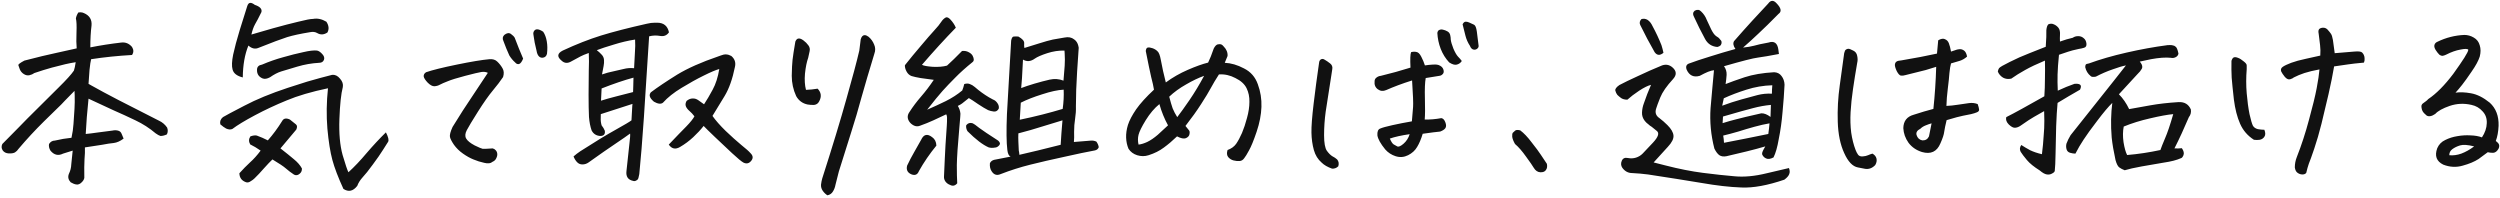 <svg width="682" height="54" viewBox="0 0 682 54" fill="none" xmlns="http://www.w3.org/2000/svg">
<path d="M24.15 26.922C23.785 30.422 23.53 33.63 23.384 36.547C24.223 36.474 25.262 36.346 26.501 36.164C27.741 35.982 29.145 35.8 30.712 35.617C31.186 35.508 31.66 35.508 32.134 35.617C32.645 35.727 32.991 36.018 33.173 36.492C33.392 36.966 33.574 37.404 33.72 37.805C32.809 38.497 31.915 38.898 31.04 39.008C30.202 39.081 29.126 39.245 27.814 39.5C26.501 39.719 24.952 39.956 23.165 40.211C23.202 41.159 23.165 42.234 23.056 43.438C22.983 44.641 22.965 46.336 23.001 48.523C22.928 48.961 22.673 49.38 22.236 49.781C21.798 50.219 21.324 50.401 20.814 50.328C20.34 50.255 19.829 50.055 19.282 49.727C18.626 49.034 18.462 48.268 18.79 47.43C19.191 46.628 19.41 45.753 19.447 44.805C19.52 43.857 19.647 42.617 19.829 41.086C18.991 41.341 18.116 41.615 17.204 41.906C15.892 42.562 14.743 42.289 13.759 41.086C13.395 40.466 13.267 39.865 13.376 39.281C13.777 38.661 14.306 38.352 14.962 38.352C16.493 37.987 18.006 37.732 19.501 37.586C19.793 36.273 19.975 35.016 20.048 33.812C20.121 32.609 20.212 31.242 20.322 29.711C20.395 28.508 20.413 27.25 20.376 25.938C20.376 25.573 20.358 25.19 20.322 24.789C19.228 25.883 18.353 26.776 17.697 27.469C17.296 27.87 16.967 28.216 16.712 28.508C16.02 29.201 14.452 30.732 12.009 33.102C9.603 35.471 7.288 37.969 5.064 40.594C4.809 40.995 4.48 41.323 4.079 41.578C3.678 41.797 3.113 41.888 2.384 41.852C1.655 41.815 1.108 41.542 0.743 41.031C0.379 40.484 0.342 39.901 0.634 39.281L5.118 34.742L7.415 32.391C10.952 28.854 13.796 26.029 15.947 23.914C18.098 21.799 19.501 20.25 20.157 19.266C20.34 18.755 20.504 17.99 20.65 16.969C19.702 17.115 18.754 17.297 17.806 17.516C16.858 17.734 15.637 18.044 14.142 18.445C12.684 18.846 11.098 19.338 9.384 19.922C8.983 20.213 8.527 20.414 8.017 20.523C7.506 20.633 6.996 20.523 6.486 20.195C5.975 19.867 5.611 19.43 5.392 18.883C5.21 18.336 5.082 17.971 5.009 17.789C4.936 17.57 5.483 17.151 6.65 16.531C10.296 15.583 13.085 14.909 15.017 14.508C16.986 14.07 18.954 13.633 20.923 13.195C20.814 12.138 20.796 10.698 20.868 8.875C20.941 7.016 20.887 5.74 20.704 5.047C20.777 4.536 20.996 3.99 21.361 3.406C21.543 3.37 21.725 3.352 21.907 3.352C22.272 3.352 22.6 3.424 22.892 3.57C24.423 4.227 25.116 5.357 24.97 6.961C24.751 8.674 24.642 10.662 24.642 12.922C27.413 12.375 30.22 11.938 33.064 11.609C34.23 11.463 35.215 11.865 36.017 12.812C36.491 13.578 36.491 14.307 36.017 15C32.152 15.219 28.433 15.602 24.861 16.148C24.715 16.695 24.569 17.662 24.423 19.047C24.314 20.432 24.223 21.708 24.15 22.875L24.915 23.312C26.921 24.443 29.363 25.755 32.243 27.25C35.525 28.927 39.243 30.823 43.4 32.938C44.275 33.339 45.004 33.958 45.587 34.797C45.842 35.417 45.824 36.036 45.532 36.656C44.913 36.948 44.329 37.094 43.782 37.094C43.418 36.984 42.98 36.747 42.47 36.383C40.793 34.961 38.952 33.776 36.947 32.828C34.978 31.88 32.991 30.969 30.986 30.094C28.98 29.182 26.702 28.125 24.15 26.922ZM76.512 40.484C78.007 41.651 79.228 42.635 80.176 43.438C81.16 44.24 81.889 45.078 82.363 45.953C82.4 46.573 82.181 47.065 81.707 47.43C81.233 47.831 80.741 47.904 80.231 47.648C79.392 47.102 78.645 46.536 77.988 45.953C77.369 45.406 76.147 44.586 74.324 43.492C73.741 44.039 72.975 44.841 72.028 45.898C71.08 46.992 70.205 47.922 69.403 48.688C69.147 48.943 68.801 49.198 68.363 49.453C67.962 49.745 67.561 49.836 67.16 49.727C65.957 49.325 65.337 48.505 65.301 47.266C66.285 46.172 67.251 45.188 68.199 44.312C69.184 43.438 70.15 42.362 71.098 41.086C70.113 40.393 69.165 39.828 68.254 39.391C67.817 38.625 67.835 37.896 68.309 37.203C69.038 36.948 69.621 36.875 70.059 36.984C71.08 37.349 72.082 37.786 73.067 38.297C74.452 36.729 75.746 34.979 76.949 33.047C77.35 32.281 78.061 32.135 79.082 32.609L80.723 33.922C81.087 34.214 81.124 34.688 80.832 35.344C78.973 37.568 77.533 39.281 76.512 40.484ZM95.051 46.992C96.655 45.534 98.314 43.784 100.028 41.742C101.778 39.7 103.528 37.823 105.278 36.109C105.934 37.385 106.134 38.242 105.879 38.68C105.624 39.117 105.15 39.865 104.457 40.922C103.801 41.979 102.889 43.292 101.723 44.859C100.556 46.464 99.626 47.63 98.934 48.359C98.241 49.125 97.749 49.909 97.457 50.711C96.327 52.169 95.069 52.443 93.684 51.531C92.262 48.432 91.259 45.807 90.676 43.656C90.093 41.505 89.637 38.643 89.309 35.07C89.017 31.497 89.072 27.833 89.473 24.078C84.952 25.026 81.178 26.138 78.153 27.414C75.126 28.654 72.246 30.003 69.512 31.461C66.778 32.919 64.736 34.159 63.387 35.18C62.913 35.398 62.348 35.362 61.692 35.07C61.218 34.815 60.689 34.432 60.106 33.922C59.923 33.156 60.16 32.5 60.817 31.953C61.473 31.552 63.423 30.513 66.668 28.836C69.913 27.122 73.85 25.5 78.481 23.969C80.34 23.349 82.108 22.784 83.785 22.273C86.301 21.544 88.58 20.924 90.621 20.414C91.423 20.341 92.134 20.688 92.754 21.453C93.41 22.182 93.665 22.948 93.52 23.75C93.046 25.573 92.736 28.471 92.59 32.445C92.444 36.383 92.736 39.664 93.465 42.289C94.231 44.878 94.759 46.445 95.051 46.992ZM67.762 12.43C66.778 14.836 66.267 17.734 66.231 21.125C64.626 20.724 63.697 19.995 63.442 18.938C63.186 18.062 63.241 16.713 63.606 14.891C64.007 13.031 64.608 10.789 65.41 8.164C66.249 5.539 66.923 3.388 67.434 1.711C67.616 1.091 67.908 0.781 68.309 0.781C68.637 0.781 69.038 0.964 69.512 1.328C70.934 1.802 71.535 2.458 71.317 3.297C70.587 4.792 70.004 5.904 69.567 6.633C69.165 7.362 68.837 8.292 68.582 9.422C69.895 9.021 71.845 8.456 74.434 7.727C77.059 6.997 79.374 6.396 81.379 5.922C83.384 5.411 84.733 5.156 85.426 5.156C86.593 4.938 87.796 5.193 89.035 5.922C89.728 6.979 89.819 7.964 89.309 8.875C88.361 9.495 87.449 9.549 86.574 9.039C86.028 8.711 85.389 8.62 84.66 8.766C81.962 9.203 79.848 9.659 78.317 10.133C76.822 10.607 74.197 11.591 70.442 13.086C69.567 13.45 68.673 13.232 67.762 12.43ZM88.379 16.312C88.16 16.859 87.723 17.133 87.067 17.133C85.061 17.242 83.074 17.588 81.106 18.172C79.173 18.755 77.715 19.193 76.731 19.484C75.783 19.776 74.762 20.305 73.668 21.07C72.866 21.508 72.192 21.617 71.645 21.398C70.587 20.961 70.077 20.177 70.113 19.047C70.113 18.245 70.569 17.771 71.481 17.625C73.449 16.787 75.382 16.112 77.278 15.602C79.173 15.055 80.978 14.599 82.692 14.234C84.405 13.833 85.681 13.688 86.52 13.797C86.994 13.906 87.468 14.234 87.942 14.781C88.415 15.292 88.561 15.802 88.379 16.312ZM133.085 19.867C132.575 19.612 131.973 19.539 131.28 19.648C130.588 19.758 129.129 20.104 126.905 20.688C124.681 21.271 123.095 21.763 122.147 22.164C121.2 22.529 120.489 22.838 120.015 23.094C119.577 23.349 119.067 23.495 118.483 23.531C117.937 23.531 117.335 23.203 116.679 22.547C116.022 21.854 115.658 21.289 115.585 20.852C115.549 20.378 115.767 19.995 116.241 19.703C117.918 19.12 120.707 18.427 124.608 17.625C128.509 16.823 131.481 16.331 133.522 16.148C134.434 16.076 135.145 16.294 135.655 16.805C136.202 17.315 136.676 17.917 137.077 18.609C137.478 19.266 137.533 20.068 137.241 21.016C136.512 22.109 135.582 23.331 134.452 24.68C133.322 26.029 131.973 27.943 130.405 30.422C128.838 32.901 127.817 34.596 127.343 35.508C126.869 36.419 126.814 37.185 127.179 37.805C127.543 38.425 128.309 39.044 129.476 39.664C130.679 40.247 131.408 40.557 131.663 40.594C131.918 40.63 132.83 40.594 134.397 40.484C134.726 40.557 134.999 40.721 135.218 40.977C135.473 41.232 135.619 41.56 135.655 41.961C135.692 42.325 135.601 42.727 135.382 43.164C135.2 43.602 134.853 43.93 134.343 44.148C133.869 44.586 133.121 44.677 132.101 44.422C131.08 44.203 130.095 43.893 129.147 43.492C128.236 43.128 127.288 42.599 126.304 41.906C125.319 41.214 124.499 40.411 123.843 39.5C123.223 38.589 122.858 37.878 122.749 37.367C122.64 36.82 122.877 35.909 123.46 34.633C125.356 31.534 127.197 28.672 128.983 26.047C130.77 23.385 132.137 21.326 133.085 19.867ZM142.71 15.984C142.382 16.823 142.017 17.315 141.616 17.461C141.215 17.57 140.851 17.424 140.522 17.023C139.903 16.477 139.374 15.838 138.937 15.109C138.353 13.833 137.825 12.539 137.351 11.227C137.022 10.57 137.095 10.005 137.569 9.531C138.262 8.984 138.864 8.893 139.374 9.258C139.884 9.622 140.231 9.969 140.413 10.297C141.215 12.412 141.981 14.307 142.71 15.984ZM146.374 13.852C145.973 12.284 145.7 10.898 145.554 9.695C145.371 8.966 145.536 8.438 146.046 8.109C146.192 8.036 146.356 8 146.538 8C146.976 8 147.522 8.219 148.179 8.656C148.653 9.349 148.981 10.224 149.163 11.281C149.345 12.302 149.364 13.432 149.218 14.672C149.072 15.255 148.744 15.602 148.233 15.711C147.759 15.82 147.358 15.711 147.03 15.383C146.702 15.055 146.483 14.544 146.374 13.852ZM156.463 42.672C157.046 42.161 157.666 41.688 158.322 41.25C162.296 38.698 165.504 36.747 167.947 35.398C170.426 34.013 171.866 33.156 172.268 32.828C172.34 31.042 172.413 29.729 172.486 28.891L172.541 28.344C169.624 29.292 166.744 30.221 163.9 31.133C163.827 32.3 163.864 33.175 164.01 33.758L164.119 34.195C164.52 34.706 164.812 35.198 164.994 35.672C165.14 36.62 164.721 37.094 163.736 37.094C162.643 37.021 161.859 36.51 161.385 35.562C161.02 34.505 160.783 33.284 160.674 31.898C160.601 30.367 160.564 28.326 160.564 25.773C160.564 23.185 160.583 21.016 160.619 19.266C160.692 17.479 160.692 15.875 160.619 14.453C159.598 14.818 158.851 15.128 158.377 15.383C157.939 15.638 157.028 16.13 155.643 16.859C154.731 17.333 153.911 17.224 153.182 16.531C151.906 15.474 152.015 14.562 153.51 13.797C157.192 12.083 160.674 10.716 163.955 9.695C167.273 8.674 171.447 7.599 176.478 6.469C177.208 6.286 177.937 6.195 178.666 6.195H179.268C181.054 6.195 182.129 7.07 182.494 8.82C181.911 9.659 181.109 9.987 180.088 9.805C179.067 9.622 178.064 9.659 177.08 9.914L175.986 26.867L175.658 32.008C175.221 38.352 174.801 43.51 174.4 47.484C174.327 47.776 174.254 48.104 174.182 48.469C174.109 48.833 173.908 49.089 173.58 49.234C173.288 49.417 172.997 49.453 172.705 49.344C171.32 49.052 170.718 48.159 170.9 46.664C171.228 43.638 171.484 41.268 171.666 39.555C171.885 37.805 171.958 36.766 171.885 36.438C171.156 36.984 169.843 37.896 167.947 39.172C166.088 40.411 163.627 42.125 160.564 44.312C160.054 44.677 159.489 44.859 158.869 44.859C158.286 44.859 157.794 44.641 157.393 44.203C156.991 43.766 156.682 43.255 156.463 42.672ZM164.228 20.305C165.286 19.94 166.288 19.667 167.236 19.484C168.184 19.266 169.132 19.047 170.08 18.828C171.064 18.573 172.031 18.5 172.978 18.609C173.051 17.224 173.124 15.857 173.197 14.508C173.307 13.122 173.325 11.883 173.252 10.789C171.356 11.081 169.424 11.537 167.455 12.156C165.486 12.74 163.937 13.25 162.807 13.688C163.281 14.052 163.718 14.453 164.119 14.891C164.52 15.292 164.739 15.784 164.775 16.367C164.812 16.914 164.775 17.461 164.666 18.008C164.557 18.555 164.411 19.32 164.228 20.305ZM163.955 27.469C164.939 27.141 166.361 26.74 168.221 26.266C170.116 25.755 171.611 25.372 172.705 25.117C172.741 24.607 172.76 24.023 172.76 23.367C172.76 22.711 172.778 21.982 172.814 21.18C170.262 21.872 167.364 22.857 164.119 24.133C164.083 25.008 164.028 26.12 163.955 27.469ZM182.439 39.445C184.481 37.294 186.067 35.654 187.197 34.523C188.327 33.357 189.075 32.427 189.439 31.734C189.002 31.151 188.564 30.677 188.127 30.312C187.58 29.838 187.234 29.383 187.088 28.945C186.942 28.508 187.015 28.034 187.307 27.523C187.853 27.086 188.4 26.867 188.947 26.867C189.494 26.831 190.023 26.995 190.533 27.359L192.064 28.453C192.83 27.287 193.614 25.956 194.416 24.461C195.254 22.93 195.856 21.052 196.221 18.828C195.273 19.083 193.851 19.685 191.955 20.633C190.096 21.544 188.09 22.656 185.939 23.969C183.825 25.245 182.129 26.594 180.853 28.016C180.307 28.453 179.486 28.362 178.393 27.742C177.7 27.159 177.317 26.63 177.244 26.156C177.208 25.792 177.317 25.463 177.572 25.172C179.359 23.823 181.747 22.219 184.736 20.359C187.616 18.609 191.353 16.951 195.947 15.383C196.202 15.273 196.458 15.182 196.713 15.109C197.661 14.708 198.59 14.763 199.502 15.273C200.45 16.076 200.778 17.078 200.486 18.281C199.83 21.526 198.9 24.151 197.697 26.156C196.494 28.125 195.382 29.948 194.361 31.625C195.236 32.865 196.439 34.232 197.971 35.727C199.538 37.221 200.96 38.497 202.236 39.555C203.512 40.575 204.333 41.305 204.697 41.742C205.426 42.435 205.518 43.128 204.971 43.82C204.387 44.586 203.676 44.768 202.838 44.367C202.291 44.075 201.252 43.219 199.721 41.797C198.189 40.339 196.622 38.862 195.018 37.367C193.413 35.836 192.393 34.833 191.955 34.359C191.153 35.38 190.205 36.401 189.111 37.422C188.018 38.443 186.814 39.336 185.502 40.102C184.262 40.831 183.241 40.612 182.439 39.445ZM225.723 53.281C225.249 52.99 224.83 52.589 224.466 52.078C224.101 51.568 223.937 51.003 223.973 50.383C224.046 49.763 224.156 49.198 224.302 48.688C227.109 39.938 229.315 32.682 230.919 26.922C232.559 21.162 233.726 16.787 234.419 13.797C234.528 12.812 234.656 11.792 234.802 10.734C235.02 9.969 235.385 9.586 235.895 9.586C236.187 9.586 236.533 9.732 236.934 10.023C237.627 10.607 238.137 11.318 238.466 12.156C238.83 12.958 238.848 13.797 238.52 14.672C237.098 19.338 235.932 23.294 235.02 26.539C234.145 29.784 233.216 32.938 232.231 36C231.283 39.026 230.153 42.617 228.841 46.773C228.549 48.013 228.239 49.234 227.911 50.438C227.802 51.057 227.583 51.641 227.255 52.188C226.927 52.771 226.416 53.135 225.723 53.281ZM220.473 15.766C220.072 16.896 219.781 18.336 219.598 20.086C219.453 21.799 219.544 23.276 219.872 24.516C220.929 24.479 221.986 24.37 223.044 24.188C224.028 25.208 224.174 26.357 223.481 27.633C223.19 28.216 222.734 28.544 222.114 28.617C221.531 28.654 220.929 28.617 220.309 28.508C218.924 28.216 217.885 27.451 217.192 26.211C216.39 24.461 215.989 22.62 215.989 20.688C216.026 18.719 216.098 17.26 216.208 16.312C216.317 15.328 216.572 13.669 216.973 11.336C217.192 10.825 217.466 10.552 217.794 10.516C218.158 10.443 218.614 10.607 219.161 11.008C219.708 11.409 220.164 11.865 220.528 12.375C220.893 12.849 221.002 13.396 220.856 14.016C220.747 14.635 220.619 15.219 220.473 15.766ZM252.929 29.93C254.679 29.164 256.375 28.38 258.015 27.578C259.692 26.74 261.187 25.773 262.5 24.68C262.718 24.133 262.901 23.549 263.047 22.93C263.63 22.747 264.14 22.747 264.578 22.93C265.015 23.076 265.471 23.349 265.945 23.75C267.148 24.807 268.424 25.737 269.773 26.539C270.138 26.758 270.502 26.958 270.867 27.141C271.377 27.323 271.797 27.669 272.125 28.18C272.453 28.654 272.562 29.146 272.453 29.656C272.125 30.24 271.669 30.495 271.086 30.422C270.502 30.349 269.992 30.221 269.554 30.039C268.825 29.674 267.914 29.128 266.82 28.398C265.726 27.633 264.888 27.086 264.304 26.758C263.356 27.487 262.737 27.979 262.445 28.234C262.153 28.453 261.771 28.672 261.297 28.891C261.698 29.547 261.935 30.258 262.008 31.023C262.008 31.315 261.989 31.625 261.953 31.953C261.88 33.12 261.789 34.195 261.679 35.18C261.278 39.591 261.06 42.872 261.023 45.023C261.023 47.175 261.06 48.833 261.133 50C260.549 50.693 259.893 50.839 259.164 50.438C258.653 50.255 258.234 49.945 257.906 49.508C257.614 49.07 257.487 48.615 257.523 48.141C257.596 46.865 257.669 45.242 257.742 43.273C257.815 41.305 257.997 38.297 258.289 34.25C258.325 33.922 258.343 33.557 258.343 33.156V32.555C258.38 31.935 258.307 31.479 258.125 31.188C256.994 31.734 255.828 32.281 254.625 32.828C253.422 33.375 252.2 33.867 250.961 34.305C250.414 34.523 249.867 34.505 249.32 34.25C248.81 33.995 248.409 33.667 248.117 33.266C247.461 32.354 247.461 31.443 248.117 30.531C249.028 29.109 250.086 27.706 251.289 26.32C252.492 24.935 253.64 23.422 254.734 21.781C253.422 21.599 252.218 21.435 251.125 21.289C250.067 21.107 249.247 20.924 248.664 20.742C248.08 20.523 247.625 20.104 247.297 19.484C246.968 18.865 246.823 18.299 246.859 17.789C248.244 16.039 249.703 14.271 251.234 12.484C252.765 10.662 253.968 9.276 254.843 8.328C255.755 7.344 256.393 6.56 256.758 5.977C257.122 5.43 257.505 5.047 257.906 4.828C258.015 4.755 258.125 4.719 258.234 4.719C258.526 4.719 258.854 4.901 259.218 5.266C259.911 5.995 260.422 6.76 260.75 7.562C257.76 10.625 254.679 13.997 251.508 17.68C251.945 17.935 252.929 18.117 254.461 18.227C255.992 18.299 257.286 18.19 258.343 17.898C258.963 17.279 259.601 16.677 260.258 16.094C260.914 15.474 261.643 14.745 262.445 13.906C263.138 13.833 263.739 13.943 264.25 14.234C264.76 14.49 265.125 14.818 265.343 15.219C265.744 16.021 265.744 16.586 265.343 16.914C263.448 18.445 261.862 19.867 260.586 21.18C259.31 22.456 258.161 23.659 257.14 24.789C256.156 25.883 254.752 27.596 252.929 29.93ZM255.445 39.719C253.622 41.943 252.036 44.258 250.687 46.664C250.323 47.612 249.666 47.922 248.718 47.594C247.588 47.156 247.169 46.354 247.461 45.188C248.08 43.875 248.718 42.654 249.375 41.523C250.031 40.393 250.669 39.263 251.289 38.133C251.981 36.638 252.984 36.401 254.297 37.422C255.026 37.932 255.409 38.698 255.445 39.719ZM271.359 40.266C270.812 40.375 270.265 40.357 269.718 40.211C268.114 39.518 266.182 38.042 263.922 35.781C263.593 35.198 263.484 34.651 263.593 34.141C263.849 33.849 264.104 33.667 264.359 33.594C264.614 33.521 264.906 33.521 265.234 33.594C265.672 33.776 266.31 34.214 267.148 34.906C268.023 35.562 269.737 36.711 272.289 38.352C272.836 38.825 272.927 39.263 272.562 39.664C272.198 40.065 271.797 40.266 271.359 40.266ZM292.961 38.734C295.002 38.552 296.57 38.425 297.664 38.352C298.101 38.315 298.575 38.406 299.086 38.625C299.45 39.135 299.669 39.646 299.742 40.156C299.56 40.63 299.213 40.922 298.703 41.031C296.515 41.432 293.726 42.016 290.336 42.781C286.945 43.51 283.864 44.221 281.093 44.914C278.323 45.607 275.625 46.464 273 47.484C271.942 47.958 271.104 47.685 270.484 46.664C270.119 46.117 269.974 45.406 270.047 44.531C270.265 44.057 270.648 43.747 271.195 43.602C271.45 43.565 272.945 43.273 275.679 42.727C275.205 42.508 274.914 41.906 274.804 40.922C274.549 38.88 274.513 35.617 274.695 31.133C274.804 29.055 274.95 26.503 275.133 23.477C275.315 19.977 275.552 15.838 275.843 11.062C275.989 10.333 276.226 9.969 276.554 9.969C276.919 9.932 277.338 9.932 277.812 9.969C278.906 10.588 279.435 11.19 279.398 11.773C279.362 12.32 279.38 12.758 279.453 13.086L283.5 11.828C284.994 11.354 286.234 11.008 287.218 10.789L290.39 10.242C291.448 10.023 292.323 10.188 293.015 10.734C293.599 11.135 293.981 11.719 294.164 12.484L294.273 13.031C294.237 13.906 294.091 16.076 293.836 19.539C293.617 23.003 293.508 26.156 293.508 29C293.544 30.13 293.471 31.26 293.289 32.391C293.106 33.521 293.015 34.706 293.015 35.945C293.052 37.148 293.034 38.078 292.961 38.734ZM278.468 28.016C278.359 29.766 278.268 31.315 278.195 32.664C280.31 32.227 282.369 31.753 284.375 31.242C286.38 30.732 288.221 30.221 289.898 29.711C290.153 27.924 290.244 26.174 290.172 24.461C288.604 24.534 286.653 24.953 284.32 25.719C281.987 26.448 280.036 27.213 278.468 28.016ZM289.351 39.5C289.461 37.531 289.625 35.307 289.843 32.828L284.648 34.414C282.242 35.18 279.963 35.836 277.812 36.383C277.776 37.148 277.776 37.896 277.812 38.625C277.849 39.354 277.885 40.156 277.922 41.031C278.031 41.542 278.086 41.943 278.086 42.234C281.148 41.542 284.903 40.63 289.351 39.5ZM278.578 24.023C279.526 23.659 280.729 23.258 282.187 22.82C283.682 22.383 285.067 22.018 286.343 21.727C287.656 21.435 288.914 21.526 290.117 22C290.226 20.76 290.336 19.412 290.445 17.953C290.518 16.787 290.518 15.675 290.445 14.617C290.445 14.362 290.427 14.088 290.39 13.797C288.823 13.76 287.255 13.997 285.687 14.508C284.119 15.018 282.989 15.51 282.297 15.984C281.203 16.787 280.127 16.878 279.07 16.258C278.997 17.971 278.906 19.667 278.797 21.344C278.724 22.255 278.651 23.148 278.578 24.023ZM334.878 40.922C335.898 40.557 336.682 39.992 337.229 39.227C337.776 38.425 338.305 37.44 338.815 36.273C339.325 35.07 339.781 33.703 340.182 32.172C340.62 30.604 340.838 29.146 340.838 27.797C340.875 26.448 340.62 25.208 340.073 24.078C339.526 22.948 338.505 22.018 337.01 21.289C335.552 20.523 334.057 20.195 332.526 20.305C331.651 21.654 330.922 22.875 330.338 23.969C329.755 25.062 328.862 26.539 327.659 28.398C326.492 30.221 325.07 32.208 323.393 34.359C323.794 34.87 324.104 35.253 324.323 35.508C324.542 35.727 324.596 36.091 324.487 36.602C324.414 37.075 324.086 37.44 323.503 37.695C322.956 37.914 322.154 37.75 321.096 37.203C319.893 38.37 318.69 39.391 317.487 40.266C316.32 41.141 314.935 41.833 313.331 42.344C312.31 42.672 311.271 42.672 310.213 42.344C309.193 42.016 308.409 41.432 307.862 40.594C307.461 39.646 307.242 38.625 307.206 37.531C307.169 36.438 307.333 35.289 307.698 34.086C308.099 32.846 308.846 31.424 309.94 29.82C311.07 28.216 312.693 26.43 314.807 24.461C314.661 23.549 314.406 22.401 314.042 21.016C313.713 19.594 313.221 17.224 312.565 13.906C312.638 13.323 312.82 13.013 313.112 12.977C313.404 12.904 313.823 12.958 314.37 13.141C314.917 13.323 315.372 13.596 315.737 13.961C316.138 14.289 316.448 15.073 316.667 16.312C317.031 18.318 317.487 20.378 318.034 22.492C319.857 21.143 321.862 19.995 324.049 19.047C326.237 18.099 328.078 17.443 329.573 17.078C330.047 16.13 330.557 14.854 331.104 13.25C331.432 12.594 331.797 12.211 332.198 12.102C332.38 12.065 332.562 12.047 332.745 12.047C332.891 12.047 333.018 12.065 333.128 12.102C333.346 12.175 333.601 12.393 333.893 12.758C334.221 13.086 334.476 13.469 334.659 13.906C334.841 14.344 334.914 14.8 334.878 15.273C334.586 15.966 334.331 16.586 334.112 17.133C335.825 17.206 337.575 17.716 339.362 18.664C341.185 19.576 342.443 21.016 343.135 22.984C343.864 24.953 344.193 27.013 344.12 29.164C344.047 31.315 343.609 33.575 342.807 35.945C342.005 38.315 341.312 40.01 340.729 41.031C340.182 42.052 339.745 42.763 339.417 43.164C339.088 43.638 338.669 43.893 338.159 43.93C337.648 43.966 337.101 43.911 336.518 43.766C335.935 43.62 335.443 43.31 335.042 42.836C334.677 42.362 334.622 41.724 334.878 40.922ZM318.635 34.195C317.651 32.409 316.867 30.477 316.284 28.398C314.935 29.492 313.695 30.951 312.565 32.773C311.471 34.56 310.815 35.891 310.596 36.766C310.378 37.641 310.378 38.534 310.596 39.445C311.289 39.372 312.073 39.135 312.948 38.734C313.859 38.297 314.825 37.641 315.846 36.766C316.867 35.854 317.797 34.997 318.635 34.195ZM318.963 26.375C319.292 27.651 319.601 28.708 319.893 29.547C320.221 30.349 320.641 31.151 321.151 31.953C322.026 30.823 323.138 29.273 324.487 27.305C325.836 25.336 327.167 23.13 328.479 20.688C326.948 21.234 325.307 22.018 323.557 23.039C321.807 24.023 320.276 25.135 318.963 26.375ZM385.216 21.945C383.831 22.383 382.555 22.82 381.388 23.258C380.221 23.695 379.146 24.133 378.162 24.57C377.323 24.935 376.557 24.862 375.865 24.352C375.172 23.841 374.88 23.112 374.99 22.164C374.99 21.763 375.154 21.435 375.482 21.18C375.846 20.888 376.247 20.724 376.685 20.688C379.419 20.031 382.117 19.284 384.779 18.445C384.669 16.148 384.724 14.745 384.943 14.234C385.453 14.088 385.945 14.07 386.419 14.18C386.893 14.253 387.331 14.69 387.732 15.492C388.133 16.258 388.461 17.042 388.716 17.844C389.445 17.734 390.12 17.662 390.74 17.625C391.359 17.552 391.925 17.588 392.435 17.734C393.128 17.99 393.565 18.391 393.747 18.938C393.93 19.484 393.875 19.904 393.583 20.195C393.328 20.487 393.018 20.651 392.654 20.688C391.414 20.87 390.175 21.07 388.935 21.289C388.716 22.492 388.643 24.37 388.716 26.922C388.789 29.474 388.771 31.37 388.662 32.609C390.083 32.646 391.596 32.518 393.201 32.227C393.675 32.3 394.039 32.682 394.294 33.375C394.55 34.031 394.55 34.56 394.294 34.961C394.039 35.325 393.565 35.635 392.872 35.891C391.997 35.964 390.412 36.164 388.115 36.492C387.677 37.95 387.167 39.154 386.583 40.102C386.037 41.05 385.216 41.797 384.122 42.344C383.029 42.891 381.899 42.982 380.732 42.617C379.602 42.253 378.654 41.633 377.888 40.758C376.612 39.19 375.901 37.914 375.755 36.93C375.682 35.909 375.938 35.289 376.521 35.07C377.104 34.815 378.216 34.505 379.857 34.141C381.497 33.776 383.266 33.43 385.162 33.102C385.307 31.461 385.417 30.148 385.49 29.164C385.563 28.18 385.471 25.773 385.216 21.945ZM379.146 37.805C379.511 38.643 379.857 39.172 380.185 39.391C380.513 39.573 380.841 39.755 381.169 39.938C381.534 40.12 382.099 39.883 382.865 39.227C383.667 38.534 384.232 37.659 384.56 36.602C382.3 36.93 380.495 37.331 379.146 37.805ZM361.318 16.258C361.828 16.549 362.339 16.896 362.849 17.297C363.359 17.698 363.56 18.208 363.451 18.828C363.378 19.448 363.287 20.049 363.177 20.633C362.484 25.008 361.974 28.289 361.646 30.477C361.354 32.628 361.208 34.76 361.208 36.875C361.208 38.99 361.464 40.411 361.974 41.141C362.484 41.833 362.977 42.325 363.451 42.617C363.961 42.872 364.399 43.164 364.763 43.492C365.201 44.003 365.31 44.622 365.091 45.352C364.617 45.825 364.052 46.044 363.396 46.008C362.156 45.57 361.208 45.023 360.552 44.367C359.531 43.492 358.82 42.344 358.419 40.922C358.018 39.464 357.8 37.896 357.763 36.219C357.727 34.542 357.927 31.88 358.365 28.234C358.802 24.588 359.294 20.888 359.841 17.133C359.878 16.695 360.042 16.385 360.333 16.203C360.662 16.021 360.99 16.039 361.318 16.258ZM398.779 16.641C398.451 17.151 397.995 17.479 397.412 17.625C396.865 17.771 396.172 17.57 395.333 17.023C394.349 15.966 393.583 14.745 393.037 13.359C392.49 11.938 392.18 10.479 392.107 8.984C392.18 8.547 392.362 8.273 392.654 8.164C392.982 8.018 393.328 8 393.693 8.109C394.057 8.182 394.44 8.328 394.841 8.547C395.242 8.766 395.497 9.094 395.607 9.531C395.716 9.969 395.771 10.406 395.771 10.844C395.844 11.427 396.081 12.229 396.482 13.25C396.919 14.271 397.339 15 397.74 15.438C398.141 15.838 398.487 16.24 398.779 16.641ZM402.115 6.742C402.479 6.924 402.734 7.544 402.88 8.602C403.026 9.622 403.19 10.935 403.372 12.539C403.372 12.867 403.208 13.141 402.88 13.359C402.552 13.578 402.188 13.615 401.787 13.469C401.422 13.287 401.167 12.977 401.021 12.539C400.438 11.664 400.018 10.716 399.763 9.695C399.508 8.674 399.253 7.654 398.997 6.633C399.216 6.195 399.471 5.958 399.763 5.922C399.8 5.922 399.854 5.922 399.927 5.922C400.182 5.922 400.474 5.995 400.802 6.141C401.203 6.323 401.641 6.523 402.115 6.742ZM421.992 44.695C422.138 45.388 422.047 45.953 421.719 46.391C421.427 46.828 420.917 47.029 420.188 46.992C419.459 46.956 418.857 46.536 418.383 45.734C418.091 45.224 417.399 44.221 416.305 42.727C415.248 41.232 414.245 40.083 413.297 39.281C412.86 38.516 412.604 37.859 412.532 37.312C412.495 36.766 412.55 36.401 412.696 36.219C412.878 36.036 413.097 35.836 413.352 35.617C413.498 35.508 413.698 35.453 413.953 35.453C414.172 35.453 414.427 35.49 414.719 35.562C415.703 36.292 416.742 37.385 417.836 38.844C418.966 40.266 419.805 41.396 420.352 42.234C420.935 43.073 421.482 43.893 421.992 44.695ZM485.292 14.727C484.016 14.945 482.922 15.146 482.011 15.328C481.027 15.474 480.206 15.602 479.55 15.711C478.31 15.857 475.23 16.641 470.308 18.062C470.818 18.755 471.055 19.539 471.019 20.414C470.982 20.852 470.946 21.271 470.909 21.672C470.873 22.109 470.818 22.529 470.745 22.93C472.021 22.419 473.753 21.799 475.941 21.07C478.165 20.341 480.844 19.885 483.98 19.703C484.855 19.74 485.529 20.086 486.003 20.742C486.514 21.398 486.787 22.182 486.823 23.094C486.714 25.427 486.532 27.924 486.277 30.586C486.058 33.211 485.711 35.672 485.237 37.969C484.873 40.12 484.399 41.779 483.816 42.945C482.977 43.383 482.303 43.474 481.792 43.219C481.282 43 480.917 42.617 480.698 42.07C480.698 41.669 480.808 41.286 481.027 40.922C481.245 40.557 481.428 40.229 481.573 39.938C479.969 40.411 478.274 40.867 476.487 41.305C474.701 41.742 472.86 42.18 470.964 42.617C470.198 42.763 469.56 42.672 469.05 42.344C468.576 42.016 468.12 41.414 467.683 40.539C466.735 36.857 466.389 33.175 466.644 29.492C466.79 27.56 466.954 25.701 467.136 23.914C467.282 22.273 467.428 20.688 467.573 19.156C467.136 19.193 466.589 19.338 465.933 19.594C465.313 19.849 464.566 20.213 463.691 20.688C462.05 21.162 460.865 20.615 460.136 19.047C459.771 18.099 460.063 17.497 461.011 17.242C462.251 16.768 464.055 16.167 466.425 15.438C468.831 14.672 471.165 13.979 473.425 13.359C472.842 12.521 472.714 11.81 473.042 11.227C474.792 9.221 476.451 7.362 478.019 5.648C479.586 3.935 481.027 2.385 482.339 1C482.704 0.49 483.086 0.234 483.487 0.234C483.852 0.234 484.235 0.453 484.636 0.891C485.912 2.203 486.094 3.169 485.183 3.789C482.995 6.013 481.154 7.818 479.659 9.203C478.201 10.588 476.816 11.846 475.503 12.977C476.633 12.867 477.618 12.703 478.456 12.484C479.295 12.229 480.626 11.938 482.448 11.609C483.98 11.099 484.873 11.719 485.128 13.469C485.165 13.87 485.219 14.289 485.292 14.727ZM482.722 33.648C481.446 33.867 480.079 34.177 478.62 34.578C477.162 34.979 475.685 35.417 474.191 35.891C472.696 36.328 471.329 36.693 470.089 36.984C470.198 37.604 470.271 38.26 470.308 38.953C474.318 38.188 478.347 37.385 482.394 36.547C482.54 35.562 482.649 34.596 482.722 33.648ZM469.816 28.836C471.566 28.18 473.297 27.615 475.011 27.141C476.724 26.667 478.201 26.266 479.441 25.938C480.717 25.609 482.029 25.482 483.378 25.555C483.378 24.789 483.415 24.023 483.487 23.258C481.045 23.331 478.693 23.732 476.433 24.461C474.209 25.154 472.149 25.938 470.253 26.812L469.816 28.836ZM482.995 31.898L483.105 28.617C481.501 28.763 479.878 29.055 478.237 29.492C476.633 29.893 473.899 30.659 470.034 31.789L469.925 33.594C471.201 33.193 472.422 32.846 473.589 32.555C474.792 32.227 477.089 31.68 480.48 30.914C481.245 30.878 482.084 31.206 482.995 31.898ZM468.503 12.812C467.008 12.703 465.896 11.992 465.167 10.68C464.073 8.674 463.053 6.633 462.105 4.555C461.74 3.898 461.813 3.352 462.323 2.914C463.016 2.549 463.599 2.622 464.073 3.133C464.766 3.789 465.277 4.555 465.605 5.43C465.969 6.195 466.37 7.052 466.808 8C467.282 8.948 467.737 9.568 468.175 9.859C468.649 10.115 468.995 10.406 469.214 10.734C469.724 11.172 469.797 11.7 469.433 12.32C469.178 12.575 468.868 12.74 468.503 12.812ZM451.112 44.312C452.097 44.568 453.172 44.841 454.339 45.133C458.021 46.081 461.43 46.755 464.566 47.156C467.701 47.557 470.563 47.867 473.152 48.086C475.777 48.341 478.711 48.068 481.956 47.266C485.201 46.5 487.224 46.026 488.027 45.844C488.282 46.5 488.3 47.065 488.081 47.539C487.899 48.013 487.461 48.505 486.769 49.016C482.175 50.583 478.274 51.294 475.066 51.148C471.894 51.039 468.23 50.62 464.073 49.891C459.917 49.198 455.086 48.432 449.581 47.594C448.159 47.411 446.719 47.284 445.261 47.211C444.167 47.211 443.274 46.737 442.581 45.789C442.18 45.206 442.126 44.568 442.417 43.875C442.709 43.182 443.274 42.927 444.112 43.109C444.878 43.255 445.607 43.219 446.3 43C446.993 42.781 447.594 42.417 448.105 41.906C448.615 41.396 449.563 40.393 450.948 38.898C452.37 37.367 452.717 36.31 451.987 35.727C451.295 35.143 450.821 34.76 450.566 34.578C450.237 34.396 449.946 34.177 449.691 33.922C449.326 33.667 448.998 33.357 448.706 32.992C448.159 32.3 447.904 31.534 447.941 30.695C447.977 29.82 448.141 29 448.433 28.234C448.724 27.396 449.034 26.539 449.362 25.664C449.727 24.753 450.073 23.914 450.402 23.148C449.599 23.331 448.524 23.859 447.175 24.734C445.862 25.609 444.787 26.43 443.948 27.195C443.256 27.195 442.691 27.049 442.253 26.758C441.852 26.466 441.506 26.174 441.214 25.883C440.959 25.555 440.777 25.172 440.667 24.734C440.558 24.297 440.922 23.787 441.761 23.203C443.001 22.547 444.696 21.727 446.847 20.742C448.998 19.721 451.185 18.755 453.409 17.844C454.467 17.479 455.415 17.662 456.253 18.391C457.383 19.375 457.438 20.432 456.417 21.562C454.667 23.458 453.501 25.135 452.917 26.594C452.334 28.052 451.969 29.037 451.823 29.547C451.422 30.677 451.714 31.57 452.698 32.227C453.464 32.81 454.193 33.448 454.886 34.141C455.907 35.161 456.454 36.109 456.527 36.984C456.599 37.859 456.089 38.88 454.995 40.047C453.938 41.177 452.644 42.599 451.112 44.312ZM453.792 14.398C452.844 15.2 452.042 15.146 451.386 14.234C450.001 11.828 448.688 9.349 447.448 6.797C447.193 6.25 447.303 5.721 447.777 5.211C448.36 5.029 448.925 5.102 449.472 5.43C450.019 5.794 450.474 6.378 450.839 7.18C451.751 8.857 452.553 10.57 453.245 12.32C453.464 13.013 453.646 13.706 453.792 14.398ZM527.428 29.711C527.829 25.919 528.084 22.091 528.193 18.227C526.954 18.628 526.006 18.919 525.35 19.102C524.693 19.284 522.871 19.74 519.881 20.469C519.407 20.615 518.969 20.669 518.568 20.633C518.204 20.56 517.821 20.141 517.42 19.375C517.055 18.573 516.891 17.99 516.928 17.625C516.964 17.26 517.11 16.987 517.365 16.805C517.621 16.622 518.058 16.513 518.678 16.477C520.501 16.148 522.233 15.838 523.873 15.547C525.514 15.219 527.027 14.909 528.412 14.617C528.485 13.56 528.594 12.357 528.74 11.008C529.214 10.716 529.652 10.57 530.053 10.57C530.235 10.57 530.399 10.607 530.545 10.68C531.055 10.862 531.42 11.227 531.639 11.773C531.858 12.32 532.058 13.086 532.24 14.07C532.496 13.997 532.824 13.888 533.225 13.742C533.662 13.56 534.1 13.45 534.537 13.414C534.975 13.378 535.394 13.505 535.795 13.797C536.196 14.088 536.469 14.635 536.615 15.438C535.996 15.984 535.339 16.367 534.647 16.586C533.954 16.768 533.152 17.005 532.24 17.297C532.058 17.917 531.912 18.792 531.803 19.922C531.73 21.016 531.584 22.419 531.365 24.133C531.147 25.846 531.019 27.432 530.983 28.891C531.967 28.854 533.024 28.745 534.154 28.562C535.321 28.38 536.324 28.234 537.162 28.125C538.001 28.016 538.785 28.107 539.514 28.398C539.733 29.018 539.86 29.51 539.897 29.875C539.933 30.203 539.733 30.458 539.295 30.641C538.858 30.823 538.329 30.987 537.709 31.133C537.089 31.279 536.36 31.424 535.522 31.57C534.719 31.716 533.225 32.117 531.037 32.773C530.709 34.122 530.49 35.18 530.381 35.945C530.308 36.675 529.962 37.732 529.342 39.117C528.394 41.378 526.717 42.161 524.311 41.469C522.779 40.995 521.558 40.156 520.647 38.953C519.772 37.714 519.298 36.383 519.225 34.961C519.261 33.029 520.209 31.807 522.068 31.297C523.964 30.677 525.751 30.148 527.428 29.711ZM526.936 33.648C526.498 33.758 525.969 33.94 525.35 34.195C524.766 34.414 524.274 34.724 523.873 35.125C522.998 35.562 522.652 36.128 522.834 36.82C523.089 37.659 523.618 38.151 524.42 38.297C525.259 38.333 525.86 37.969 526.225 37.203C526.443 36.146 526.68 34.961 526.936 33.648ZM510.803 41.906C511.386 42.234 511.751 42.672 511.897 43.219C512.042 43.802 511.933 44.404 511.568 45.023C510.766 45.862 509.855 46.208 508.834 46.062L506.865 45.68C505.407 45.425 504.149 44.112 503.092 41.742C502.035 39.445 501.451 36.62 501.342 33.266C501.233 29.912 501.415 26.576 501.889 23.258C502.363 19.904 502.764 16.987 503.092 14.508C503.201 13.997 503.365 13.669 503.584 13.523C503.803 13.378 504.022 13.305 504.24 13.305C504.496 13.305 504.933 13.469 505.553 13.797C506.173 14.088 506.537 14.581 506.647 15.273C506.792 15.93 506.792 16.549 506.647 17.133C506.209 19.648 505.826 22.037 505.498 24.297C505.17 26.521 504.951 28.617 504.842 30.586C504.733 32.555 504.787 34.414 505.006 36.164C505.261 37.914 505.662 39.5 506.209 40.922C506.391 41.396 506.61 41.815 506.865 42.18C507.121 42.544 507.54 42.708 508.123 42.672C508.706 42.635 509.199 42.526 509.6 42.344C510.001 42.161 510.402 42.016 510.803 41.906ZM579.626 46.445C579.043 46.227 578.55 45.971 578.149 45.68C577.748 45.388 577.402 44.714 577.11 43.656C576.6 41.323 576.254 39.281 576.071 37.531C575.925 35.781 575.871 34.122 575.907 32.555C575.944 30.951 576.053 29.456 576.235 28.07C575.178 29.091 573.811 30.713 572.134 32.938C570.457 35.125 569.217 36.839 568.415 38.078C567.613 39.281 566.866 40.557 566.173 41.906C565.735 41.906 565.261 41.833 564.751 41.688C564.241 41.542 563.912 41.232 563.767 40.758C563.621 40.284 563.603 39.773 563.712 39.227C564.004 38.425 564.386 37.641 564.86 36.875C570.037 30.385 573.993 25.409 576.728 21.945C578.113 20.159 579.188 18.792 579.954 17.844C579.006 18.026 577.785 18.391 576.29 18.938C574.795 19.448 573.282 20.104 571.751 20.906C571.022 21.052 570.548 20.997 570.329 20.742C569.563 20.122 569.071 19.32 568.853 18.336C568.853 18.081 568.889 17.862 568.962 17.68C569.035 17.497 569.345 17.37 569.892 17.297C572.881 16.203 576.29 15.219 580.118 14.344C583.946 13.469 587.665 12.794 591.274 12.32C591.748 12.284 592.149 12.284 592.478 12.32C592.733 12.357 592.951 12.412 593.134 12.484L593.462 12.703C593.79 12.885 594.063 13.523 594.282 14.617C594.209 15.055 593.954 15.383 593.517 15.602C593.079 15.82 592.642 15.875 592.204 15.766C590.782 15.62 588.978 15.747 586.79 16.148C585.842 16.331 584.821 16.549 583.728 16.805C583.983 17.096 584.165 17.37 584.274 17.625C584.457 18.062 584.457 18.445 584.274 18.773C584.019 19.247 583.636 19.721 583.126 20.195C581.267 22.237 579.571 24.078 578.04 25.719C579.134 26.812 580.063 28.162 580.829 29.766C582.47 29.474 584.402 29.128 586.626 28.727C588.85 28.326 591.42 28.034 594.337 27.852C595.941 27.779 597.053 28.453 597.673 29.875C597.782 30.677 597.6 31.37 597.126 31.953C595.813 35.052 594.501 37.896 593.188 40.484C593.918 40.521 594.592 40.503 595.212 40.43C595.722 41.159 595.868 41.797 595.649 42.344C595.431 42.854 595.194 43.128 594.938 43.164C593.808 43.675 592.241 44.075 590.235 44.367C588.267 44.695 586.261 45.042 584.22 45.406C582.215 45.771 580.683 46.117 579.626 46.445ZM589.36 40.922C589.579 40.266 589.998 39.208 590.618 37.75C591.274 36.255 592.022 34.05 592.86 31.133C591.293 31.279 589.196 31.662 586.571 32.281C583.983 32.865 581.576 33.612 579.353 34.523C579.097 35.8 579.079 37.221 579.298 38.789C579.553 40.357 579.881 41.523 580.282 42.289C583.308 42.034 586.334 41.578 589.36 40.922ZM561.962 11.336C563.165 10.898 564.332 10.552 565.462 10.297C565.863 10.005 566.355 9.859 566.938 9.859C567.522 9.859 568.014 10.042 568.415 10.406C568.853 10.734 569.108 11.227 569.181 11.883C569.254 12.503 569.035 12.885 568.524 13.031C568.05 13.177 567.558 13.287 567.048 13.359C566.319 13.542 565.772 13.669 565.407 13.742C565.043 13.815 563.803 14.216 561.688 14.945C561.47 17.096 561.342 18.883 561.306 20.305C561.269 21.69 561.287 23.167 561.36 24.734C563.001 23.969 564.514 23.349 565.899 22.875C566.629 22.802 567.139 22.875 567.431 23.094C567.759 23.312 567.759 23.768 567.431 24.461C566.045 25.263 565.006 25.865 564.313 26.266C563.657 26.667 562.655 27.268 561.306 28.07C561.233 28.872 561.16 29.838 561.087 30.969C561.05 31.99 560.996 33.138 560.923 34.414C560.85 37.075 560.795 39.555 560.759 41.852C560.722 44.148 560.649 45.734 560.54 46.609C560.504 46.865 560.267 47.102 559.829 47.32C559.428 47.575 558.954 47.667 558.407 47.594C557.86 47.521 557.204 47.156 556.438 46.5C554.871 45.516 553.704 44.568 552.938 43.656C552.173 42.745 551.608 41.997 551.243 41.414C550.915 40.794 550.97 40.175 551.407 39.555C552.136 40.029 552.938 40.503 553.813 40.977C554.725 41.414 555.8 41.779 557.04 42.07C557.259 40.357 557.423 38.589 557.532 36.766C557.642 35.635 557.696 34.359 557.696 32.938C557.696 32.099 557.678 31.224 557.642 30.312C556.548 30.932 555.618 31.461 554.853 31.898C554.123 32.3 552.902 33.102 551.188 34.305C550.715 34.633 550.222 34.815 549.712 34.852C549.238 34.888 548.673 34.596 548.017 33.977C547.36 33.32 547.123 32.646 547.306 31.953C548.472 31.37 549.912 30.604 551.626 29.656C553.34 28.672 555.363 27.542 557.696 26.266C557.806 24.734 557.86 23.148 557.86 21.508C557.897 19.867 557.897 18.208 557.86 16.531C555.673 17.443 553.868 18.299 552.446 19.102C551.061 19.867 549.803 20.651 548.673 21.453C547.834 21.635 547.087 21.544 546.431 21.18C545.774 20.779 545.3 20.232 545.009 19.539C545.045 19.211 545.155 18.901 545.337 18.609C545.556 18.318 546.522 17.753 548.235 16.914C549.949 16.039 551.754 15.237 553.649 14.508C555.582 13.742 557.058 13.159 558.079 12.758C558.225 10.753 558.28 9.24 558.243 8.219C558.316 7.453 558.498 6.924 558.79 6.633C559.045 6.523 559.3 6.469 559.556 6.469C559.811 6.469 560.048 6.523 560.267 6.633C560.741 6.815 561.16 7.125 561.524 7.562C561.889 8 562.035 8.674 561.962 9.586C561.925 10.133 561.925 10.716 561.962 11.336ZM632.973 15.164C633.045 14.143 633.027 13.195 632.918 12.32C632.808 11.409 632.681 10.37 632.535 9.203C632.426 8.693 632.444 8.31 632.59 8.055C632.736 7.799 633.064 7.635 633.574 7.562C633.647 7.562 633.72 7.562 633.793 7.562C634.23 7.562 634.613 7.727 634.941 8.055C635.342 8.492 635.652 8.875 635.871 9.203C636.09 9.495 636.272 10.06 636.418 10.898C636.564 11.919 636.728 13.122 636.91 14.508C639.243 14.289 641.012 14.143 642.215 14.07C643.418 13.961 644.147 14.052 644.402 14.344C644.657 14.599 644.821 14.854 644.894 15.109C645.004 15.328 645.058 15.62 645.058 15.984C645.095 16.312 645.04 16.677 644.894 17.078C642.926 17.26 641.467 17.424 640.519 17.57C639.608 17.68 638.35 17.862 636.746 18.117C636.381 20.305 635.871 22.838 635.215 25.719C634.558 28.562 633.92 31.242 633.301 33.758C632.681 36.237 632.025 38.497 631.332 40.539C630.639 42.581 630.147 43.948 629.855 44.641C629.6 45.37 629.363 46.208 629.144 47.156C628.926 47.448 628.579 47.594 628.105 47.594C627.631 47.594 627.194 47.448 626.793 47.156C626.392 46.901 626.137 46.409 626.027 45.68C626.027 44.695 626.21 43.747 626.574 42.836C627.85 39.591 628.962 36.182 629.91 32.609C630.894 29.037 631.587 26.193 631.988 24.078C632.389 21.963 632.644 20.25 632.754 18.938C631.15 19.229 629.782 19.557 628.652 19.922C627.558 20.287 626.592 20.688 625.754 21.125C625.571 21.307 625.243 21.471 624.769 21.617C624.295 21.763 623.803 21.544 623.293 20.961C622.819 20.378 622.491 19.885 622.308 19.484C622.126 18.974 622.272 18.555 622.746 18.227C623.22 17.898 623.986 17.534 625.043 17.133C626.137 16.732 627.467 16.367 629.035 16.039C630.603 15.675 631.915 15.383 632.973 15.164ZM614.871 38.133C613.157 37.039 611.9 35.581 611.098 33.758C610.295 31.935 609.73 29.729 609.402 27.141C609.111 24.552 608.91 22.565 608.801 21.18C608.728 19.758 608.71 18.227 608.746 16.586C608.928 16.039 609.147 15.729 609.402 15.656C609.657 15.547 610.022 15.583 610.496 15.766C611.006 15.948 611.535 16.276 612.082 16.75C612.665 17.188 612.939 17.57 612.902 17.898C612.902 18.19 612.902 18.518 612.902 18.883C612.72 21.107 612.72 23.294 612.902 25.445C613.085 27.596 613.34 29.492 613.668 31.133C614.032 32.737 614.342 33.794 614.598 34.305C614.889 34.779 615.345 35.089 615.965 35.234C616.621 35.344 617.204 35.398 617.715 35.398C618.043 36.2 618.043 36.839 617.715 37.312C617.423 37.75 617.004 38.023 616.457 38.133C615.946 38.206 615.418 38.206 614.871 38.133ZM669.858 25.281C671.025 25.099 672.428 25.154 674.069 25.445C675.746 25.737 677.46 26.594 679.21 28.016C680.887 29.547 681.689 31.643 681.616 34.305C681.543 35.945 681.288 37.331 680.85 38.461C681.106 38.643 681.343 38.862 681.561 39.117C681.853 39.518 681.871 39.992 681.616 40.539C681.215 41.268 680.723 41.651 680.139 41.688C679.556 41.688 679.064 41.633 678.663 41.523C677.715 42.253 676.876 42.872 676.147 43.383C675.017 44.112 673.577 44.714 671.827 45.188C670.077 45.698 668.309 45.607 666.522 44.914C664.663 44.003 664.116 42.508 664.882 40.43C665.319 39.409 666.048 38.661 667.069 38.188C668.09 37.677 669.184 37.331 670.35 37.148C671.553 36.93 672.757 36.857 673.96 36.93C675.163 36.966 676.202 37.148 677.077 37.477C677.915 36.2 678.353 34.925 678.389 33.648C678.462 32.336 678.08 31.242 677.241 30.367C676.439 29.456 675.436 28.872 674.233 28.617C672.191 28.143 670.205 28.234 668.272 28.891C666.376 29.547 665.064 30.276 664.335 31.078C663.861 31.406 663.423 31.607 663.022 31.68C662.621 31.753 662.275 31.698 661.983 31.516C661.728 31.297 661.491 31.078 661.272 30.859C661.053 30.641 660.871 30.349 660.725 29.984C660.616 29.583 660.561 29.255 660.561 29C660.561 28.708 660.689 28.453 660.944 28.234C661.236 28.016 661.509 27.815 661.764 27.633C662.02 27.451 662.238 27.25 662.421 27.031C664.608 25.573 666.887 23.276 669.257 20.141C670.569 18.318 671.572 16.859 672.264 15.766C672.957 14.672 673.322 13.943 673.358 13.578C673.176 13.287 672.465 13.268 671.225 13.523C669.986 13.742 668.691 14.198 667.343 14.891C667.051 15.037 666.741 15.146 666.413 15.219C666.085 15.255 665.757 15.146 665.428 14.891C665.1 14.562 664.772 14.143 664.444 13.633C664.116 13.086 664.007 12.63 664.116 12.266C664.225 11.865 664.499 11.573 664.936 11.391C667.27 10.26 669.712 9.641 672.264 9.531C673.176 9.531 674.033 9.768 674.835 10.242C675.673 10.716 676.22 11.427 676.475 12.375C676.767 13.287 676.767 14.307 676.475 15.438C676.111 16.568 675.382 17.917 674.288 19.484C673.231 21.052 672.356 22.273 671.663 23.148C670.97 24.023 670.369 24.734 669.858 25.281ZM668.163 42.344C669.22 42.453 670.314 42.307 671.444 41.906C672.611 41.469 673.777 40.812 674.944 39.938C673.231 39.5 671.955 39.409 671.116 39.664C670.277 39.919 669.566 40.266 668.983 40.703C668.436 41.104 668.163 41.651 668.163 42.344Z" fill="#111111"/>
</svg>
